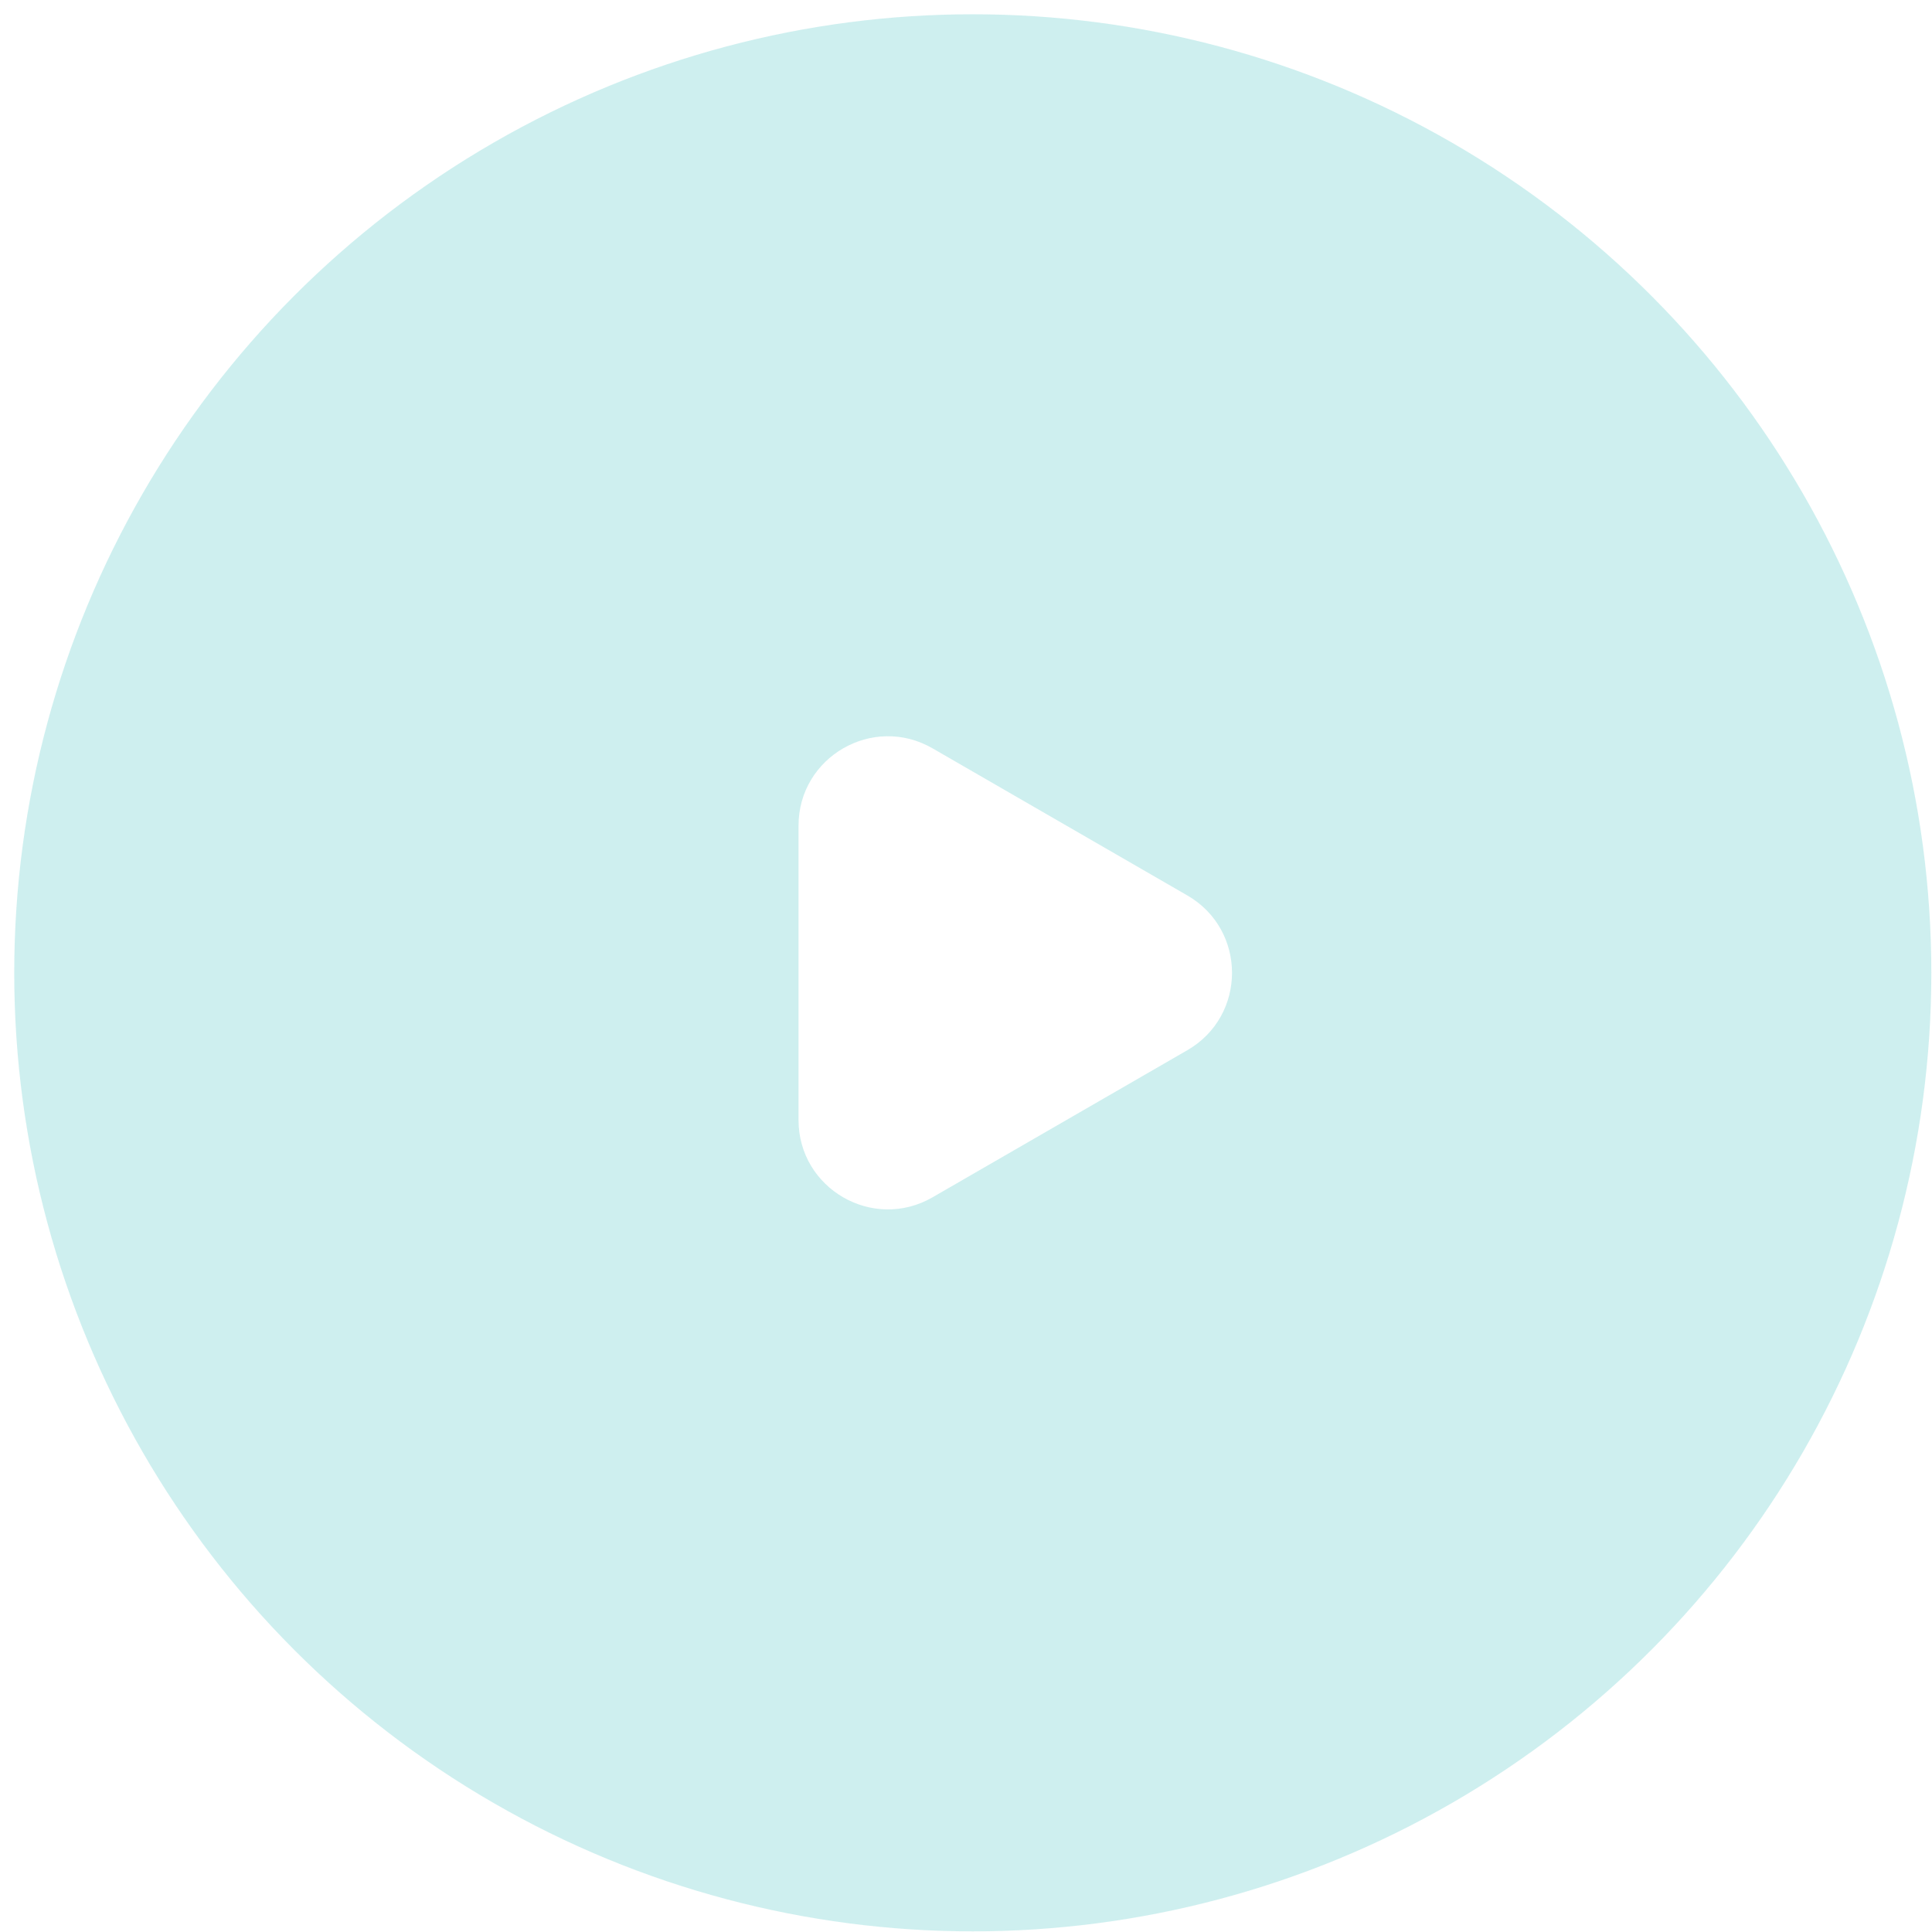 <svg width="98" height="98" viewBox="0 0 98 98" fill="none" xmlns="http://www.w3.org/2000/svg">
<g filter="url(#filter0_b_154_1212)">
<circle cx="49.344" cy="49.346" r="48.622" fill="#9EE1E0" fill-opacity="0.5"/>
</g>
<path d="M60.228 45.422C63.249 47.166 63.249 51.526 60.228 53.271L47.303 60.733C44.281 62.478 40.505 60.297 40.505 56.809L40.505 41.883C40.505 38.395 44.281 36.215 47.303 37.959L60.228 45.422Z" fill="white"/>
<defs>
<filter id="filter0_b_154_1212" x="-71.785" y="-71.783" width="242.258" height="242.258" filterUnits="userSpaceOnUse" color-interpolation-filters="sRGB">
<feFlood flood-opacity="0" result="BackgroundImageFix"/>
<feGaussianBlur in="BackgroundImageFix" stdDeviation="36.254"/>
<feComposite in2="SourceAlpha" operator="in" result="effect1_backgroundBlur_154_1212"/>
<feBlend mode="normal" in="SourceGraphic" in2="effect1_backgroundBlur_154_1212" result="shape"/>
</filter>
</defs>
</svg>
